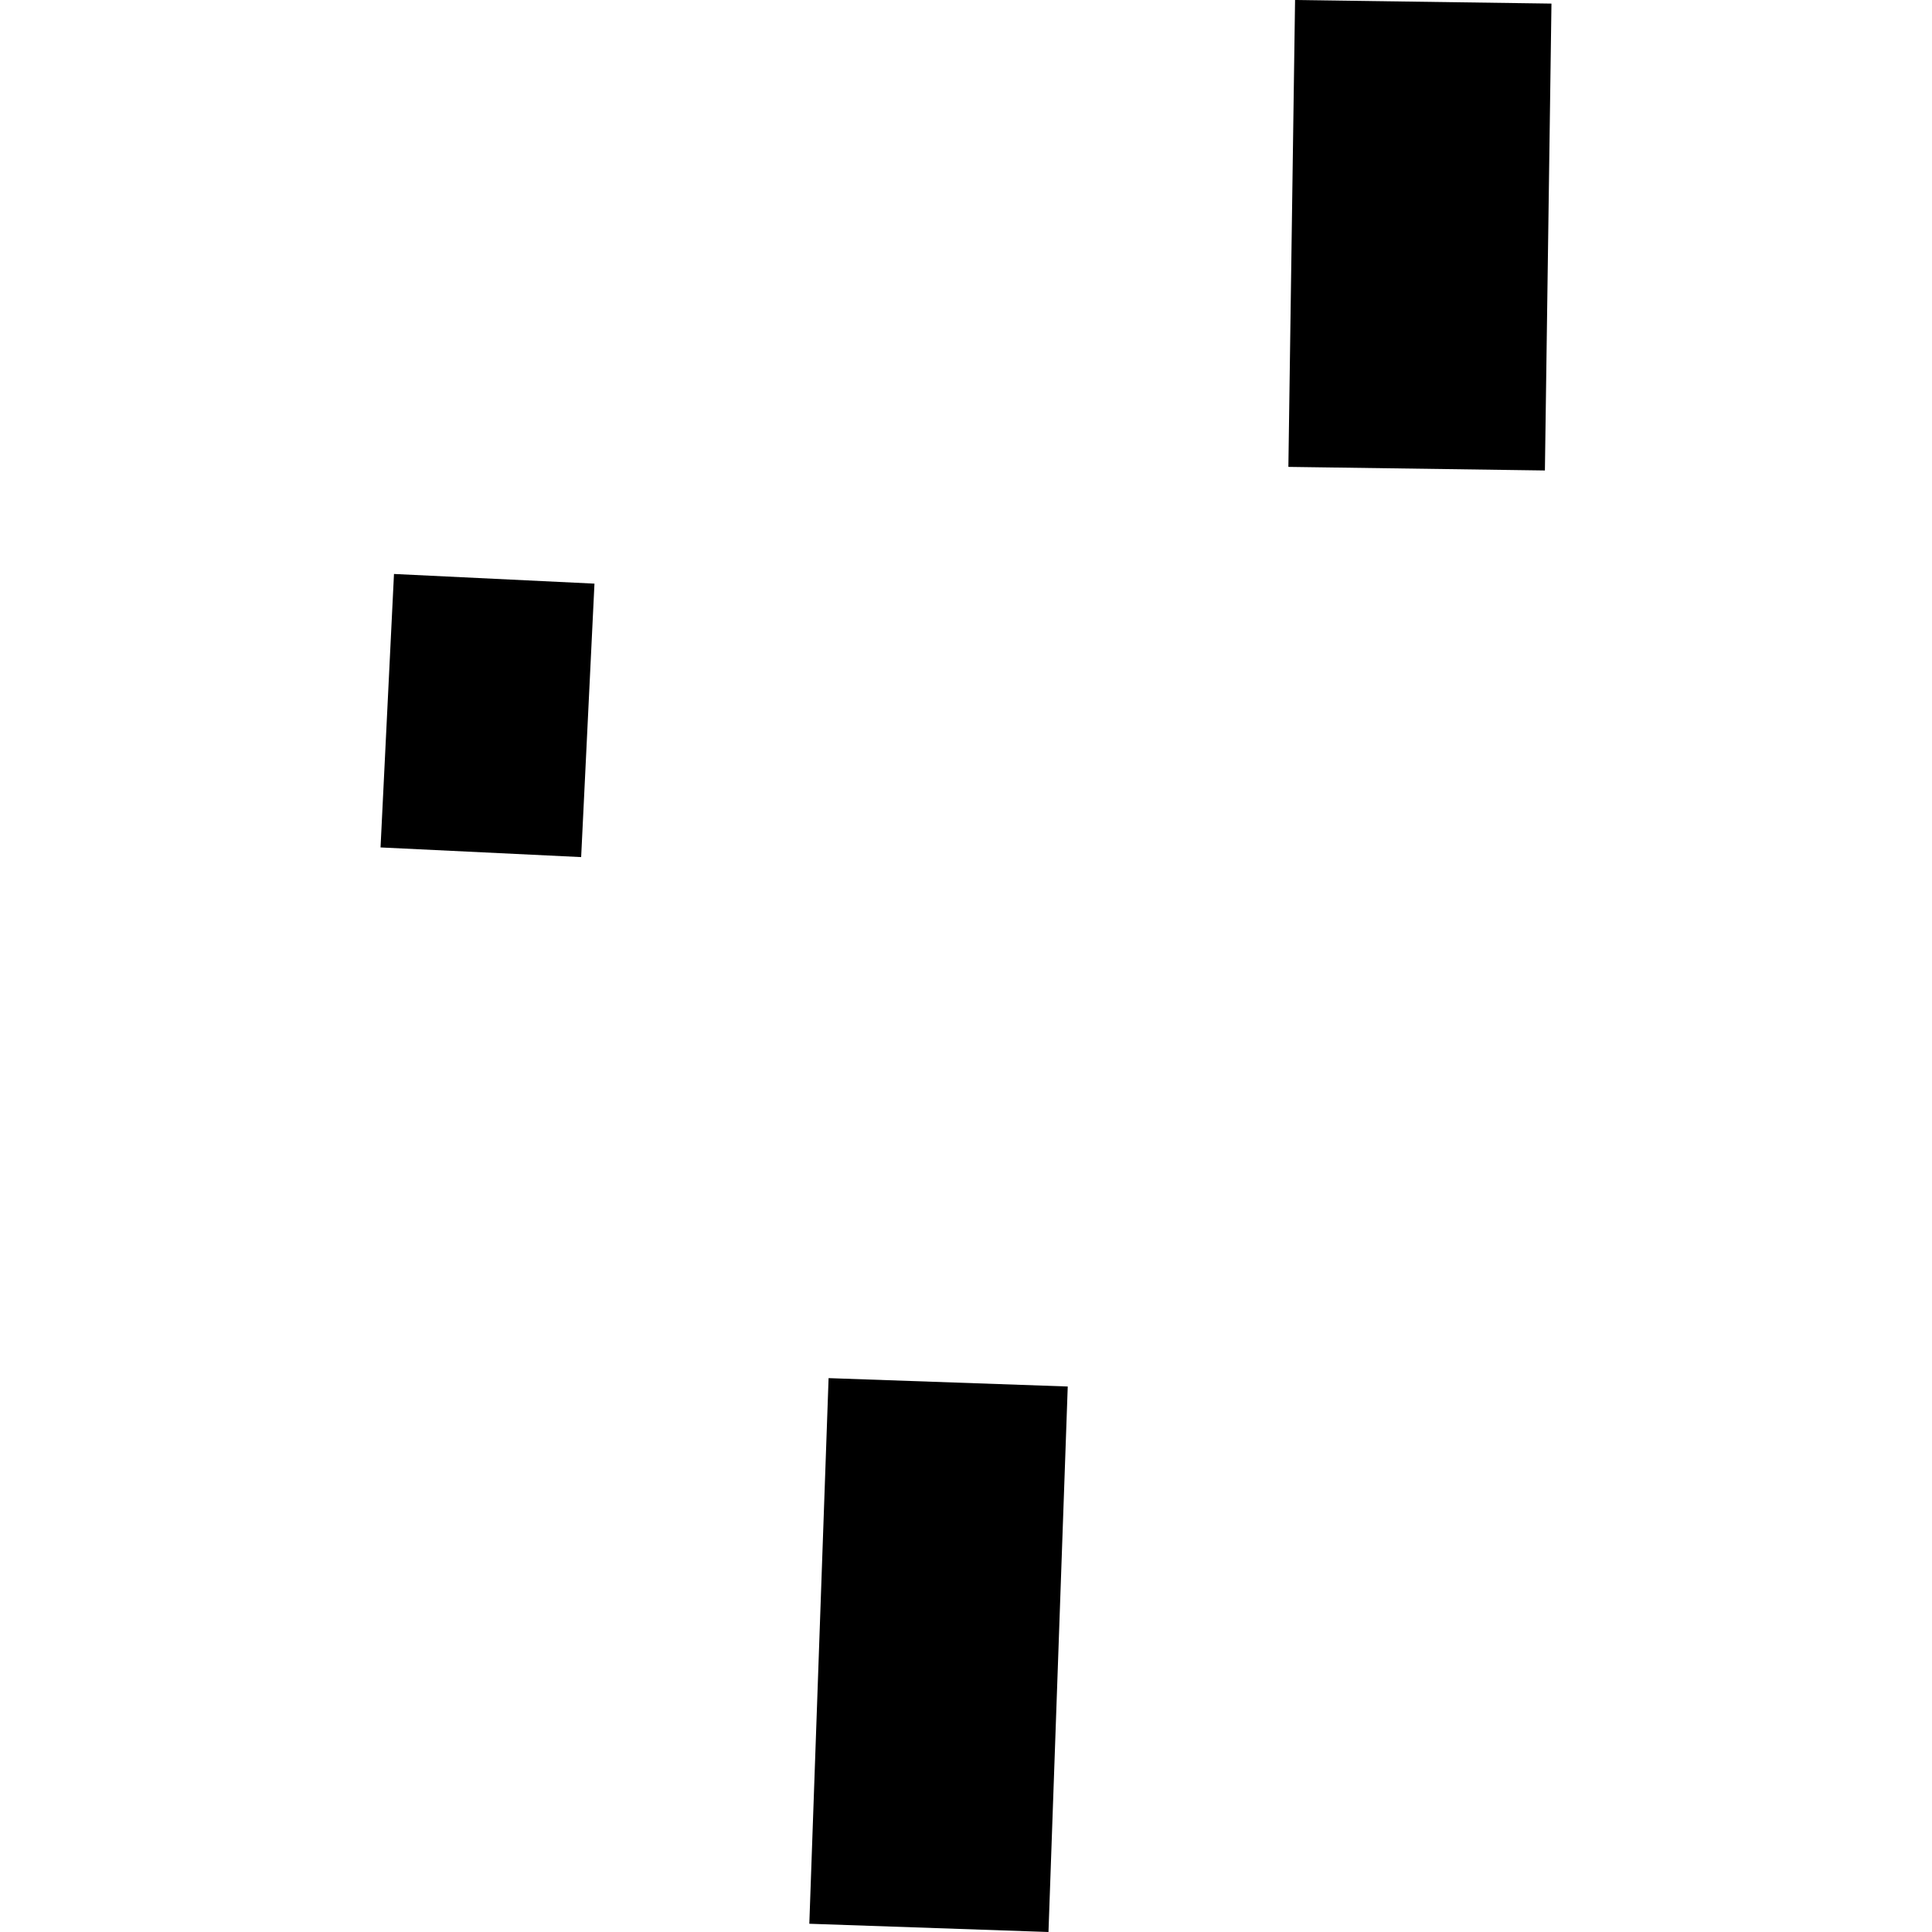 <?xml version="1.0" encoding="utf-8" standalone="no"?>
<!DOCTYPE svg PUBLIC "-//W3C//DTD SVG 1.1//EN"
  "http://www.w3.org/Graphics/SVG/1.1/DTD/svg11.dtd">
<!-- Created with matplotlib (https://matplotlib.org/) -->
<svg height="288pt" version="1.1" viewBox="0 0 288 288" width="288pt" xmlns="http://www.w3.org/2000/svg" xmlns:xlink="http://www.w3.org/1999/xlink">
 <defs>
  <style type="text/css">
*{stroke-linecap:butt;stroke-linejoin:round;}
  </style>
 </defs>
 <g id="figure_1">
  <g id="patch_1">
   <path d="M 0 288 
L 288 288 
L 288 0 
L 0 0 
z
" style="fill:none;opacity:0;"/>
  </g>
  <g id="axes_1">
   <g id="PatchCollection_1">
    <path clip-path="url(#pd170441641)" d="M 56.726 126.326 
L 86.631 127.766 
L 88.616 87.001 
L 58.731 85.561 
L 56.726 126.326 
"/>
    <path clip-path="url(#pd170441641)" d="M 123.516 205.435 
L 120.644 286.77 
L 156.295 288 
L 159.167 206.684 
L 123.516 205.435 
"/>
    <path clip-path="url(#pd170441641)" d="M 192.057 69.598 
L 230.296 70.133 
L 231.274 0.535 
L 193.053 0 
L 192.057 69.598 
"/>
   </g>
  </g>
 </g>
 <defs>
  <clipPath id="pd170441641">
   <rect height="288" width="174.547" x="56.726" y="0"/>
  </clipPath>
 </defs>
</svg>
